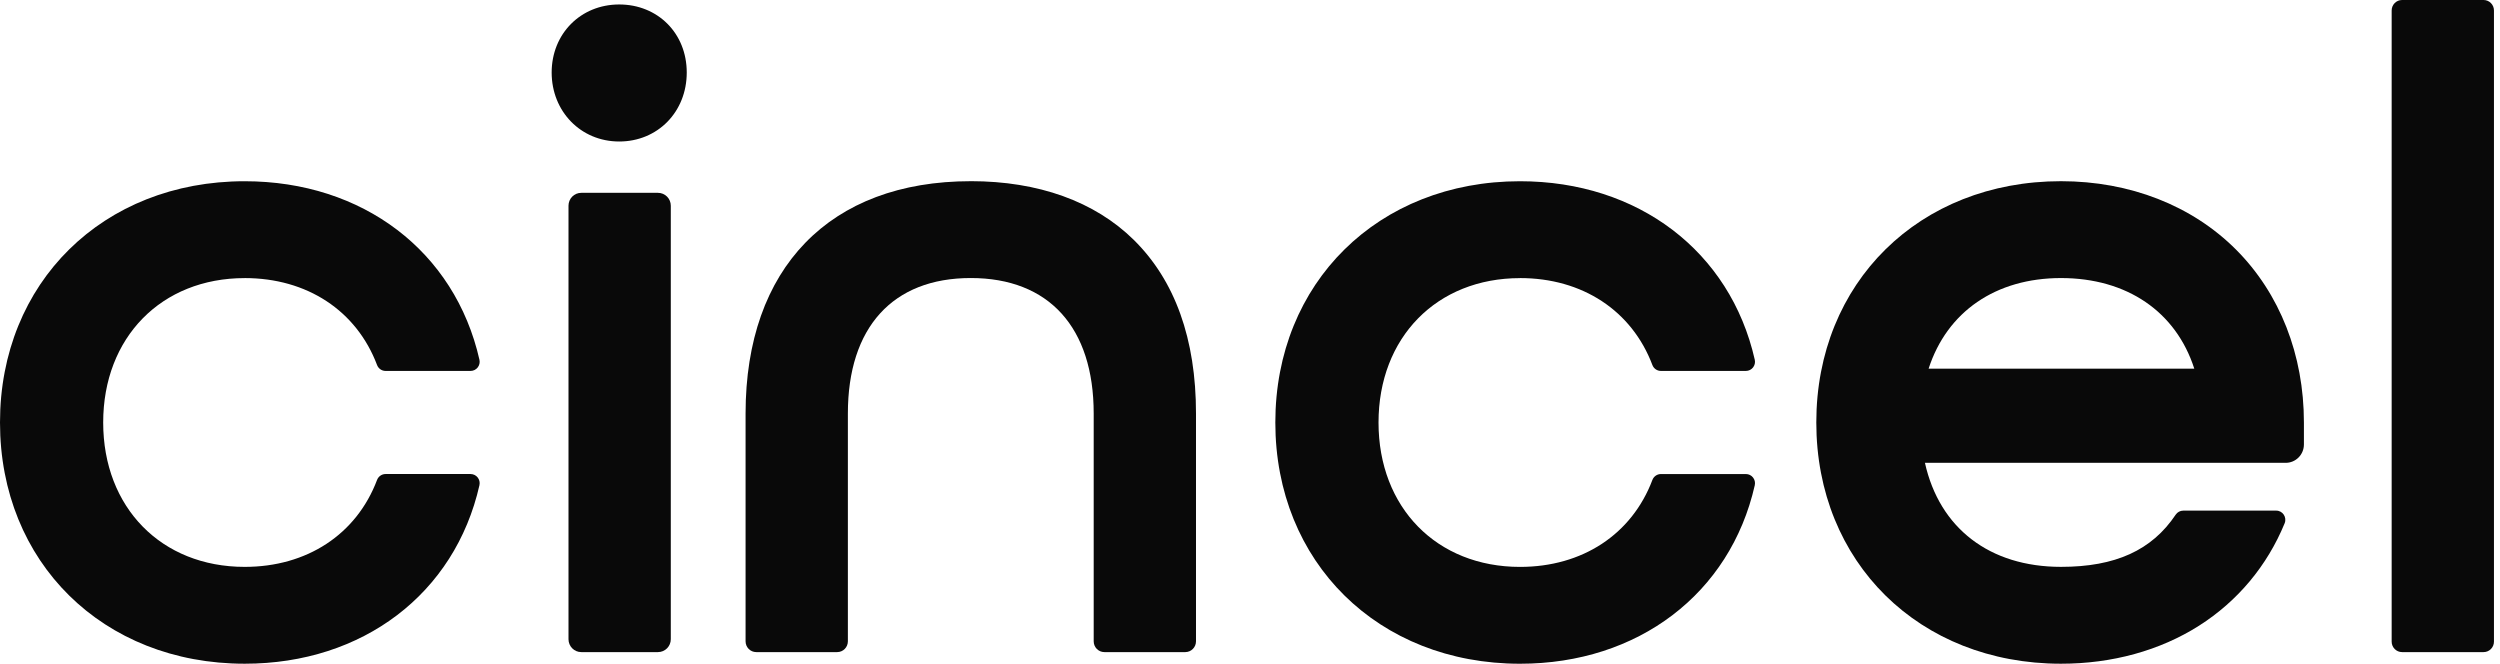 <svg width="113" height="30" viewBox="0 0 113 30" fill="none" xmlns="http://www.w3.org/2000/svg">
<g clip-path="url(#clip0_170_1266)">
<path d="M11.06 12.569C13.876 12.569 16.113 14.039 17.043 16.499C17.104 16.66 17.257 16.766 17.427 16.766H21.27C21.534 16.766 21.729 16.519 21.671 16.261C20.561 11.36 16.396 8.192 11.06 8.192C4.652 8.191 0 12.778 0 19.096C0 25.413 4.652 30 11.06 30C16.396 30 20.561 26.834 21.671 21.931C21.729 21.673 21.534 21.426 21.27 21.426H17.427C17.257 21.426 17.104 21.533 17.043 21.693C16.113 24.154 13.876 25.623 11.06 25.623C7.295 25.623 4.664 22.939 4.664 19.097C4.664 15.254 7.295 12.57 11.06 12.57V12.569Z" fill="#090909"/>
<path d="M27.988 0.202C26.247 0.202 24.935 1.525 24.935 3.278C24.935 5.032 26.247 6.396 27.988 6.396C29.728 6.396 31.041 5.056 31.041 3.278C31.041 1.501 29.728 0.202 27.988 0.202Z" fill="#090909"/>
<path d="M29.741 8.716H26.274C25.954 8.716 25.696 8.977 25.696 9.299V28.892C25.696 29.214 25.954 29.475 26.274 29.475H29.741C30.061 29.475 30.32 29.214 30.32 28.892V9.299C30.32 8.977 30.061 8.716 29.741 8.716Z" fill="#090909"/>
<path d="M43.879 8.19C37.506 8.19 33.7 12.116 33.7 18.691V28.988C33.7 29.257 33.916 29.475 34.183 29.475H37.841C38.108 29.475 38.324 29.257 38.324 28.988V18.691C38.324 14.8 40.349 12.567 43.879 12.567C47.409 12.567 49.435 14.799 49.435 18.691V28.988C49.435 29.257 49.651 29.475 49.918 29.475H53.576C53.842 29.475 54.059 29.257 54.059 28.988V18.691C54.059 15.321 53.111 12.679 51.243 10.839C49.482 9.106 46.935 8.189 43.879 8.189V8.19Z" fill="#090909"/>
<path d="M68.705 12.569C71.522 12.569 73.758 14.039 74.688 16.499C74.749 16.66 74.902 16.766 75.072 16.766H78.915C79.179 16.766 79.374 16.519 79.316 16.261C78.206 11.36 74.041 8.192 68.705 8.192C62.297 8.192 57.645 12.778 57.645 19.097C57.645 25.416 62.297 30.001 68.705 30.001C74.041 30.001 78.206 26.834 79.316 21.933C79.374 21.674 79.179 21.427 78.915 21.427H75.072C74.902 21.427 74.749 21.534 74.688 21.694C73.758 24.155 71.522 25.624 68.705 25.624C64.94 25.624 62.309 22.94 62.309 19.098C62.309 15.255 64.94 12.571 68.705 12.571V12.569Z" fill="#090909"/>
<path d="M93.157 8.19C86.749 8.19 82.097 12.776 82.097 19.095C82.097 25.414 86.749 30 93.157 30C95.471 30 97.628 29.405 99.396 28.282C101.14 27.174 102.478 25.573 103.266 23.652C103.377 23.38 103.178 23.08 102.886 23.08H98.683C98.546 23.08 98.419 23.149 98.342 23.262C97.265 24.872 95.617 25.622 93.157 25.622C89.932 25.622 87.664 23.875 87.007 20.92H103.314C103.769 20.92 104.137 20.548 104.137 20.09V19.095C104.137 16.04 103.049 13.267 101.073 11.287C99.082 9.29 96.269 8.19 93.157 8.19ZM93.157 12.568C96.139 12.568 98.354 14.089 99.182 16.664H87.173C88.007 14.089 90.207 12.568 93.157 12.568Z" fill="#090909"/>
<path d="M112.258 0H108.573C108.314 0 108.103 0.212 108.103 0.473V29.002C108.103 29.263 108.314 29.475 108.573 29.475H112.258C112.517 29.475 112.727 29.263 112.727 29.002V0.473C112.727 0.212 112.517 0 112.258 0Z" fill="#090909"/>
</g>
<defs>
<clipPath id="clip0_170_1266">
<rect width="112.727" height="30" fill="white"/>
</clipPath>
</defs>
</svg>
